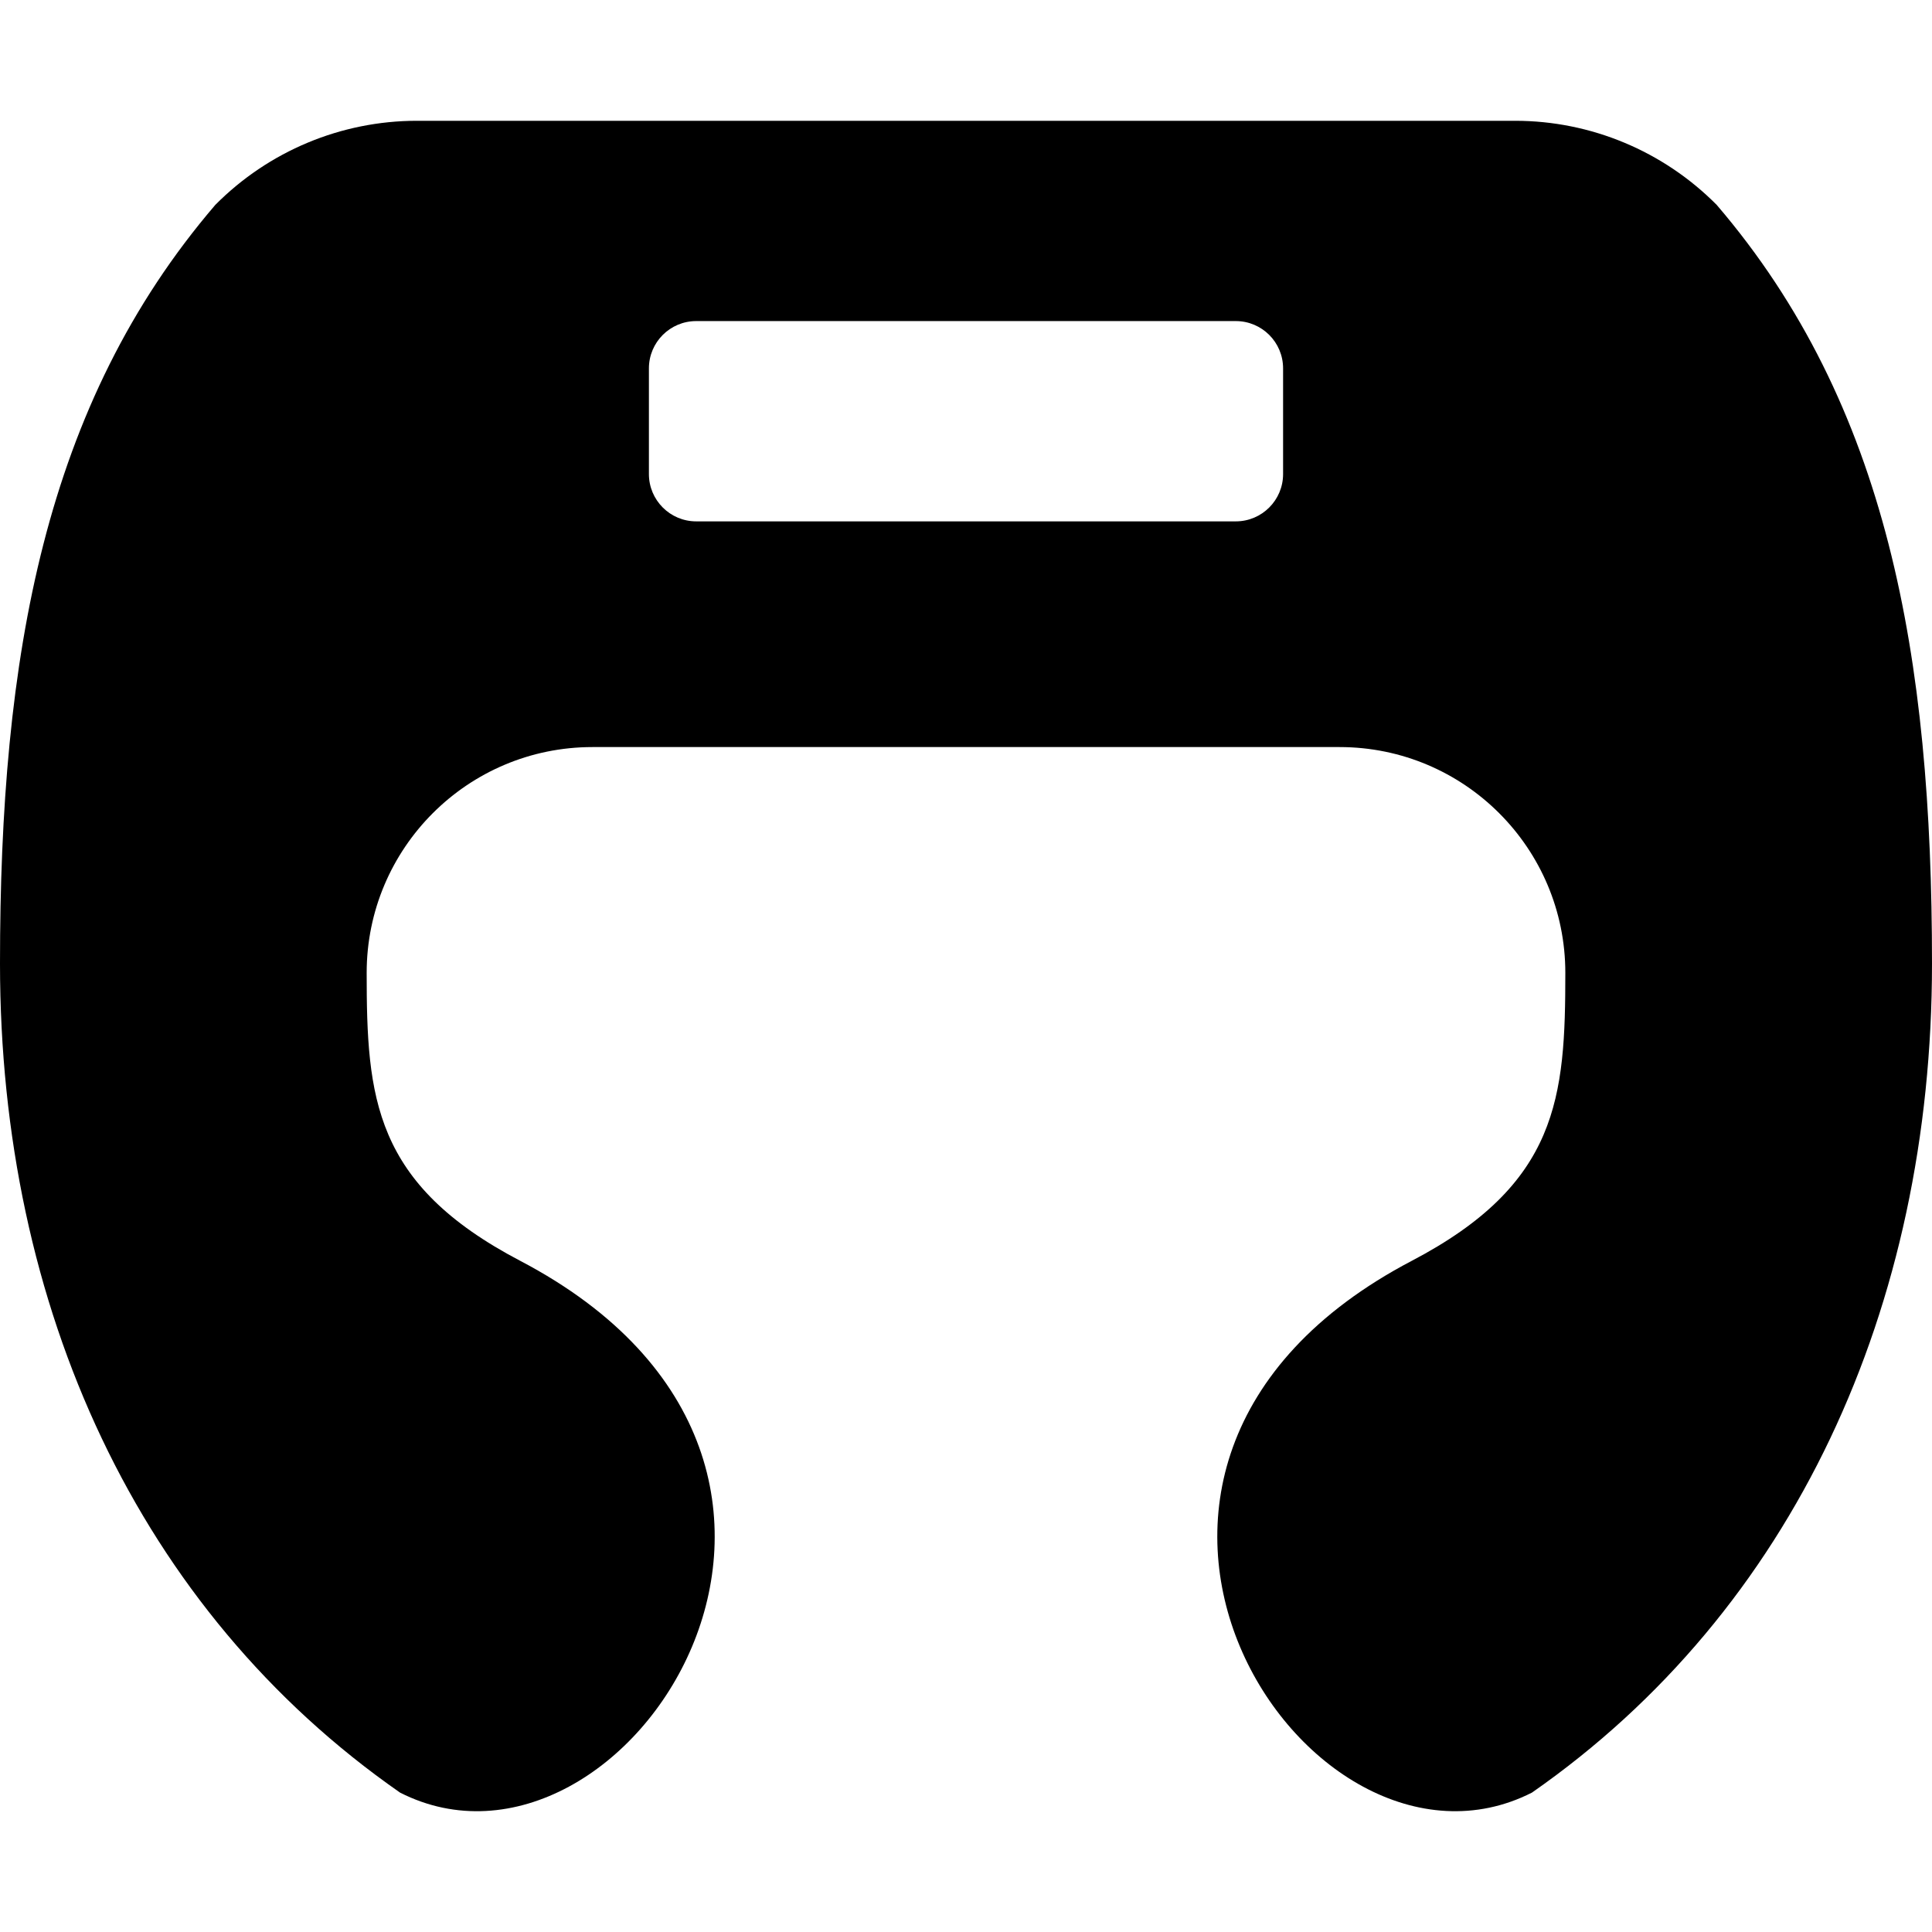 <?xml version="1.0" encoding="utf-8"?>
<!DOCTYPE svg PUBLIC "-//W3C//DTD SVG 1.1//EN" "http://www.w3.org/Graphics/SVG/1.1/DTD/svg11.dtd">
<svg version="1.1" id="_x32_" xmlns="http://www.w3.org/2000/svg" xmlns:xlink="http://www.w3.org/1999/xlink" 
	 width="800px" height="800px" viewBox="0 0 512 512"  xml:space="preserve">
<style type="text/css">
<![CDATA[
	.st0{fill:#000000;}
]]>
</style>
<g>
	<path class="st0" d="M454.938,54.292c-14.125-14.234-33.328-22.281-53.406-22.281h-7.875H264.313h-16.625H118.344h-7.875
		c-20.078,0-39.281,8.047-53.406,22.281C11.719,107.214,0,173.917,0,255.371c0,91,36.609,171.343,106.016,219.687
		c59.5,30.234,136.172-86.234,31.828-140.937c-38.859-20.359-40.672-43.281-40.672-76.313S123.953,197.98,157,197.98h90.688h16.625
		H355c33.047,0,59.828,26.797,59.828,59.828s-1.813,55.953-40.672,76.313c-104.344,54.703-27.672,171.171,31.828,140.937
		C475.391,426.714,512,346.371,512,255.371C512,173.917,500.281,107.214,454.938,54.292z M340.031,125.636
		c0,6.906-5.609,12.531-12.531,12.531h-143c-6.922,0-12.531-5.625-12.531-12.531V97.621c0-6.922,5.609-12.531,12.531-12.531h143
		c6.922,0,12.531,5.609,12.531,12.531V125.636z"/>
</g>
</svg>